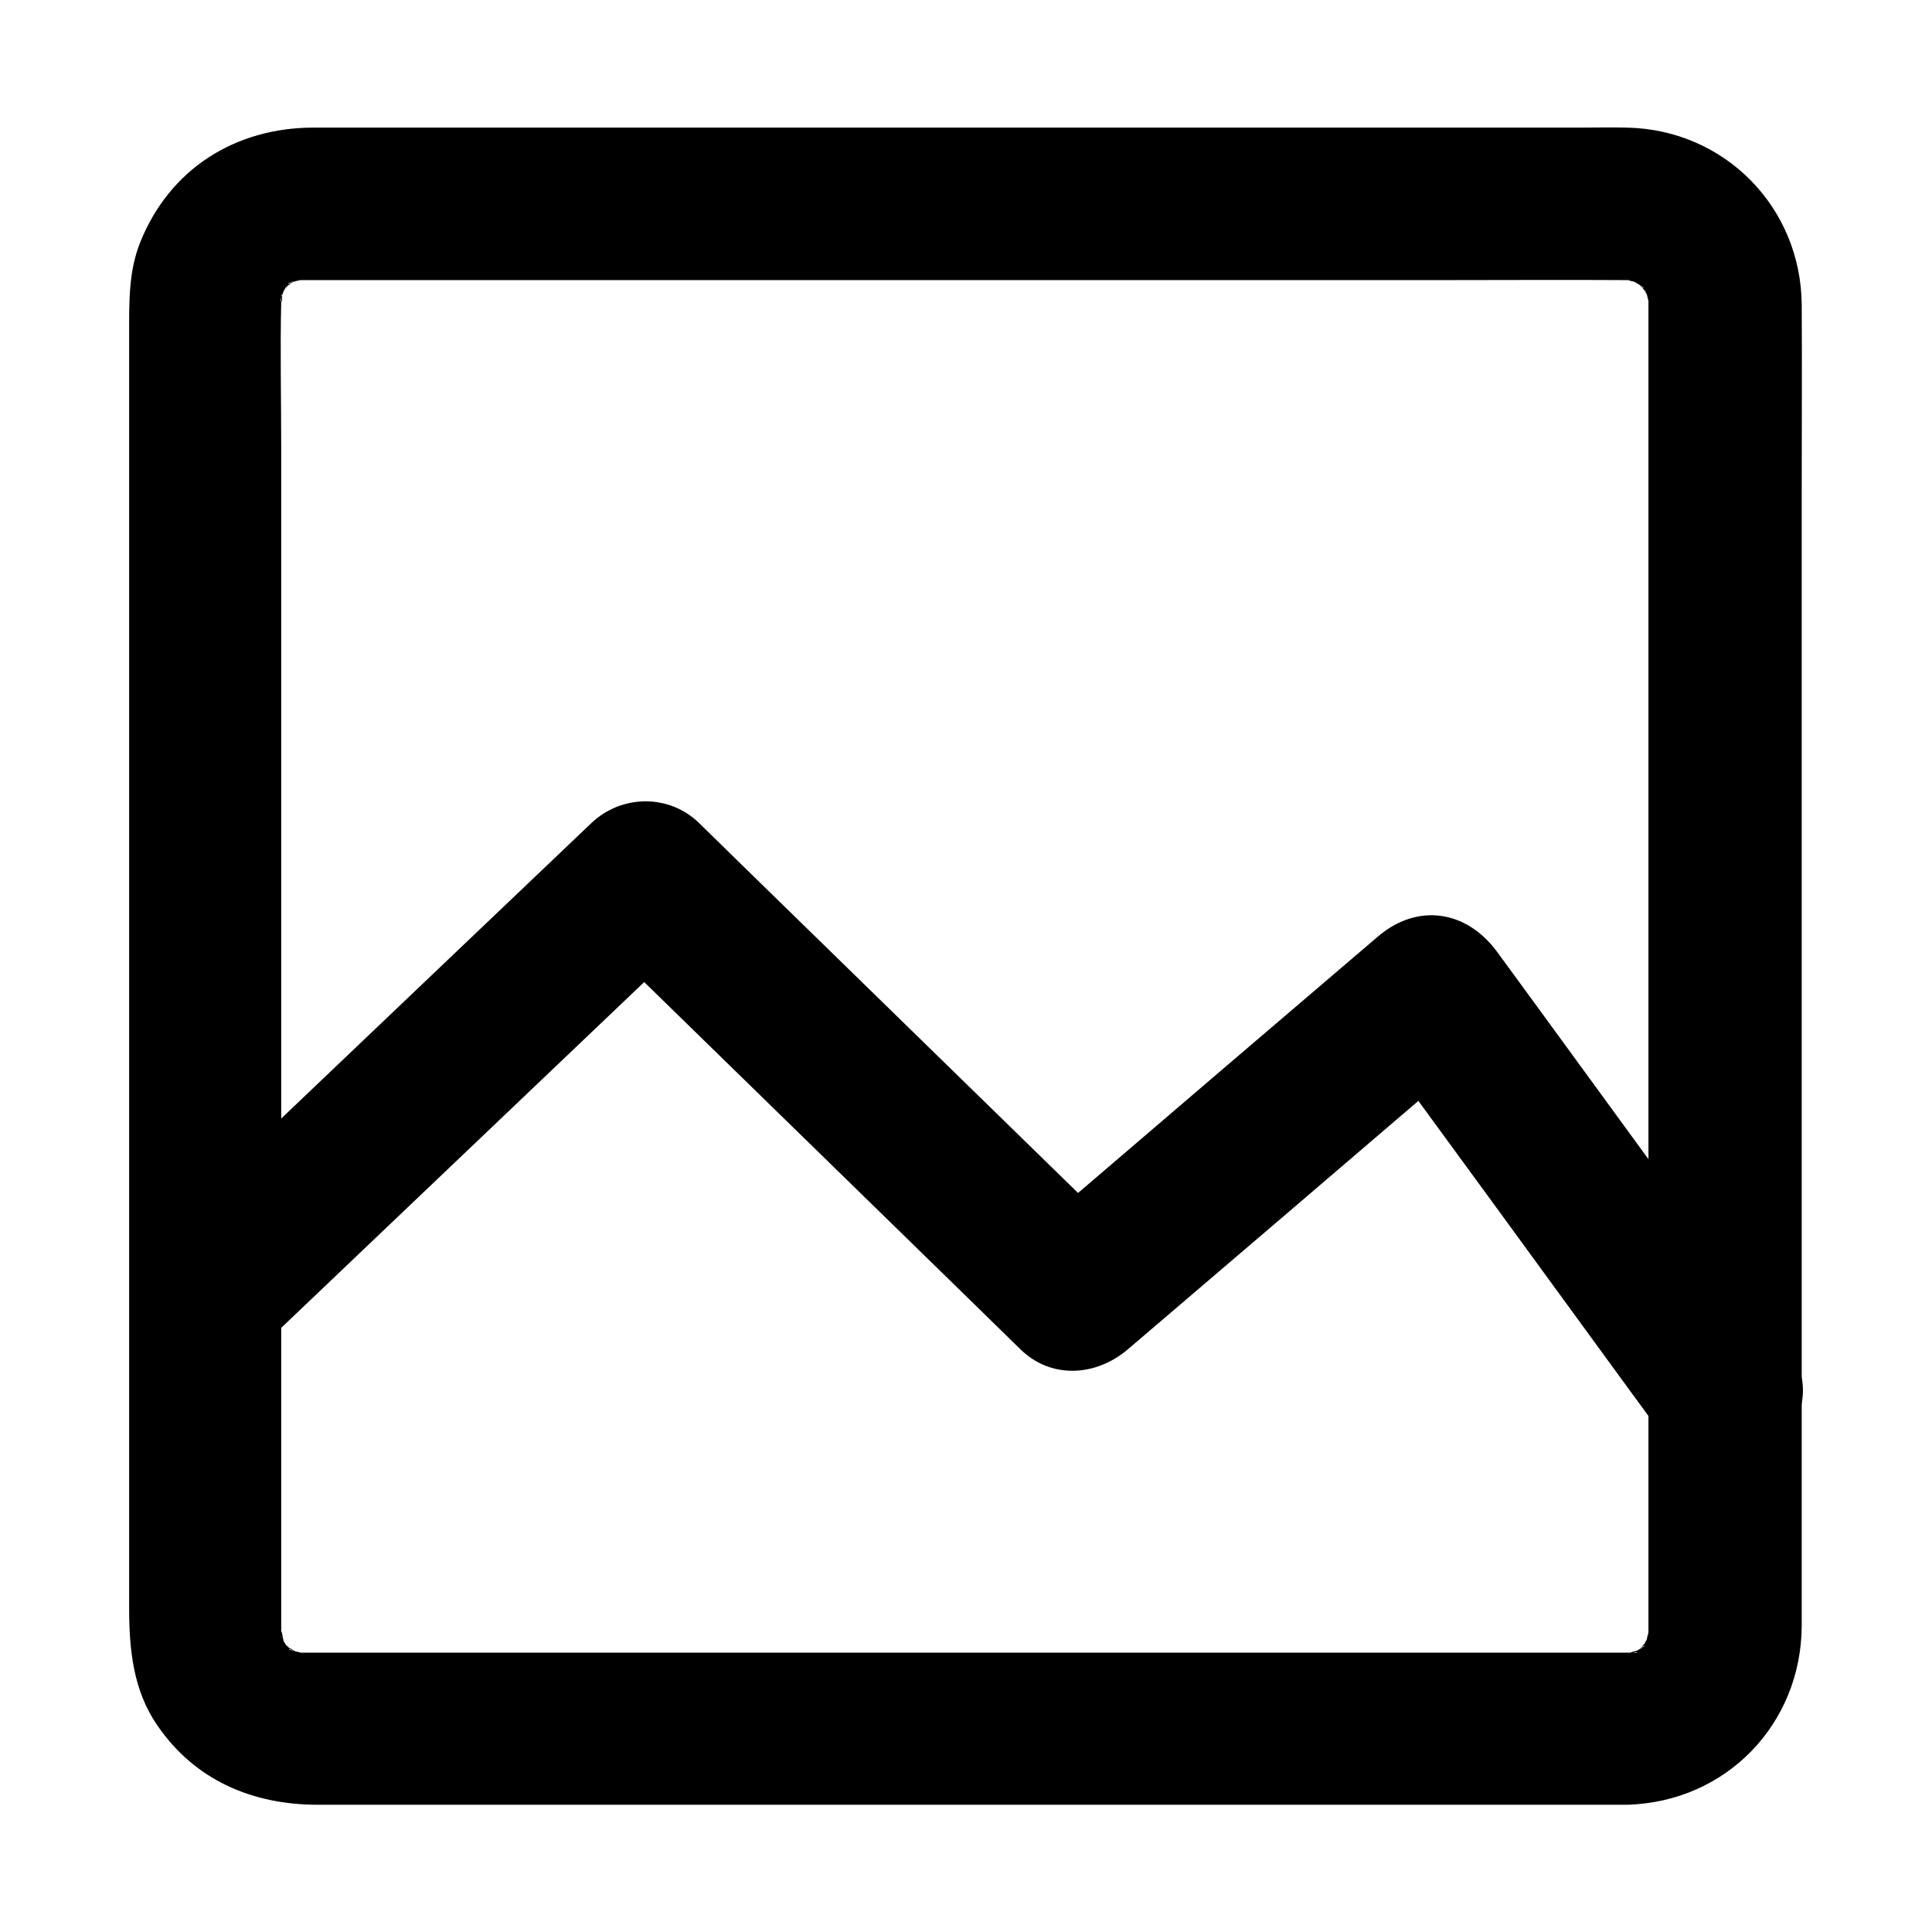 <?xml version="1.0" encoding="UTF-8"?>
<!-- Uploaded to: SVG Repo, www.svgrepo.com, Generator: SVG Repo Mixer Tools -->
<svg fill="#000000" width="800px" height="800px" version="1.1" viewBox="144 144 512 512" xmlns="http://www.w3.org/2000/svg">
 <g>
  <path d="m575.22 581.97h-37.988-90.586-106.1-86.152-23.98-5.238-0.707-1.41c-4.031 0 1.309-0.102 1.309 0.203 0-0.102-3.828-0.906-3.828-1.109 0.102-0.504 3.629 2.117 1.812 0.707-0.605-0.504-1.512-1.008-2.215-1.309-2.016-0.906 1.715 0.906 1.512 1.211 0 0-1.715-1.613-1.914-1.812-2.519-2.215 1.512 2.922 0 0 0.102 0.203-1.309-2.215-1.309-2.316 0.301-0.203 1.109 4.031 0.805 1.812-0.203-0.906-0.805-4.938-0.707-1.812 0.102 3.426 0-0.707 0-1.41v-0.805-5.441-24.184-86.352-106.1-90.688c0-12.797-0.301-25.695 0-38.594 0-0.805 0.301-1.914 0.102-2.719 0.605 3.727-0.707 3.125 0 1.41 0.203-0.504 0.504-1.309 0.605-1.914 0.402-2.215-0.402 1.914-0.805 1.812 0 0 0.906-1.613 0.906-1.715 2.519-3.93-2.418 2.215 0.805-1.008 0.102-0.102 1.41-1.309 1.41-1.309 0.402 0.402-3.629 1.914-1.512 1.211 0.504-0.203 1.211-0.707 1.613-1.008 3.223-2.215-1.109 0.906-1.309 0.402 0-0.203 3.828-1.008 3.828-1.109 0 0.203-5.039 0.301 0.102 0.203h2.82 19.852 81.215 105.5 94.414c15.418 0 30.832-0.102 46.25 0h1.309c0.605 0 1.512 0.203 2.016 0.102-0.605 0.102-3.629-1.109-2.016-0.102 0.402 0.301 1.41 0.402 1.914 0.504 3.828 0.906-1.309-0.203-1.211-0.504 0 0 3.426 1.914 3.324 2.016-0.203 0.402-2.922-2.922-1.512-1.109 0.102 0.102 2.316 2.215 2.215 2.316-0.301 0.301-2.117-3.527-1.211-1.512 0.203 0.504 0.707 1.211 1.008 1.613 1.914 2.82-1.41-3.93 0.301 0.605 0 0.102 0.504 1.914 0.504 1.914-0.203 0-0.203-4.332-0.203-2.016 0 0.707 0.102 1.41 0.102 2.117v0.906 15.719 75.973 104.49 97.84 54.41 2.719c0 0.805-0.301 2.016-0.102 2.719-0.102-0.605 1.109-3.629 0.102-2.016-0.301 0.402-0.402 1.41-0.504 1.914-0.906 3.828 0.203-1.309 0.504-1.211 0 0-0.906 1.613-0.906 1.715-0.102 0.102-1.008 1.715-1.008 1.613-0.504-0.301 3.125-2.719 1.109-1.512-0.402 0.203-1.008 1.008-1.309 1.41-2.519 2.922 0.805-1.109 1.109-0.707 0.102 0.102-3.324 2.016-3.324 2.016-0.203-0.301 4.031-1.109 1.812-0.805-0.805 0.102-1.914 0.402-2.519 0.707-2.117 1.211 2.117-0.805 2.016-0.102h-2.613c-10.48 0.301-20.656 9.07-20.152 20.152 0.504 10.68 8.867 20.453 20.152 20.152 26.199-0.707 46.148-21.363 46.25-47.457v-17.027-79.301-107.51-97.336c0-16.324 0.102-32.648 0-48.871-0.203-25.895-20.453-46.453-46.352-46.953-4.031-0.102-8.062 0-12.09 0h-73.152-106.1-100.46-56.227c-20.758 0-38.188 10.984-45.949 30.43-3.023 7.559-2.922 15.516-2.922 23.477v66.703 104.19 103.28 64.086c0 10.984 1.008 21.867 7.457 31.234 9.977 14.609 25.293 21.059 42.523 21.059h59.348 101.67 105.4 70.434 10.078c10.578 0 20.656-9.27 20.152-20.152-0.406-10.879-8.77-20.152-20.055-20.152z"/>
  <path d="m212.68 501.46c33.957-32.344 68.016-64.789 101.97-97.133 4.836-4.637 9.672-9.27 14.508-13.805h-28.516c33.25 32.445 66.504 64.891 99.754 97.336 4.637 4.535 9.371 9.168 14.008 13.703 8.262 8.062 20.152 7.152 28.516 0 27.609-23.578 55.219-47.156 82.828-70.836 3.93-3.324 7.859-6.75 11.789-10.078-10.578-1.309-21.059-2.719-31.641-4.031 22.773 31.137 45.543 62.27 68.215 93.406 3.324 4.535 6.551 8.969 9.875 13.504 6.246 8.465 17.734 13.504 27.609 7.254 8.363-5.441 13.906-18.438 7.254-27.609-22.773-31.137-45.543-62.27-68.215-93.406-3.324-4.535-6.551-8.969-9.875-13.504-8.062-10.984-21.059-13.098-31.641-4.031-27.609 23.578-55.219 47.156-82.828 70.836-3.93 3.324-7.859 6.75-11.789 10.078h28.516c-33.25-32.445-66.504-64.891-99.754-97.336-4.637-4.535-9.371-9.168-14.008-13.703-7.961-7.758-20.555-7.559-28.516 0-33.957 32.344-68.016 64.789-101.97 97.133-4.836 4.637-9.672 9.27-14.508 13.805-7.656 7.254-7.859 21.262 0 28.516 8.062 7.359 20.254 7.66 28.418-0.098z"/>
 </g>
</svg>